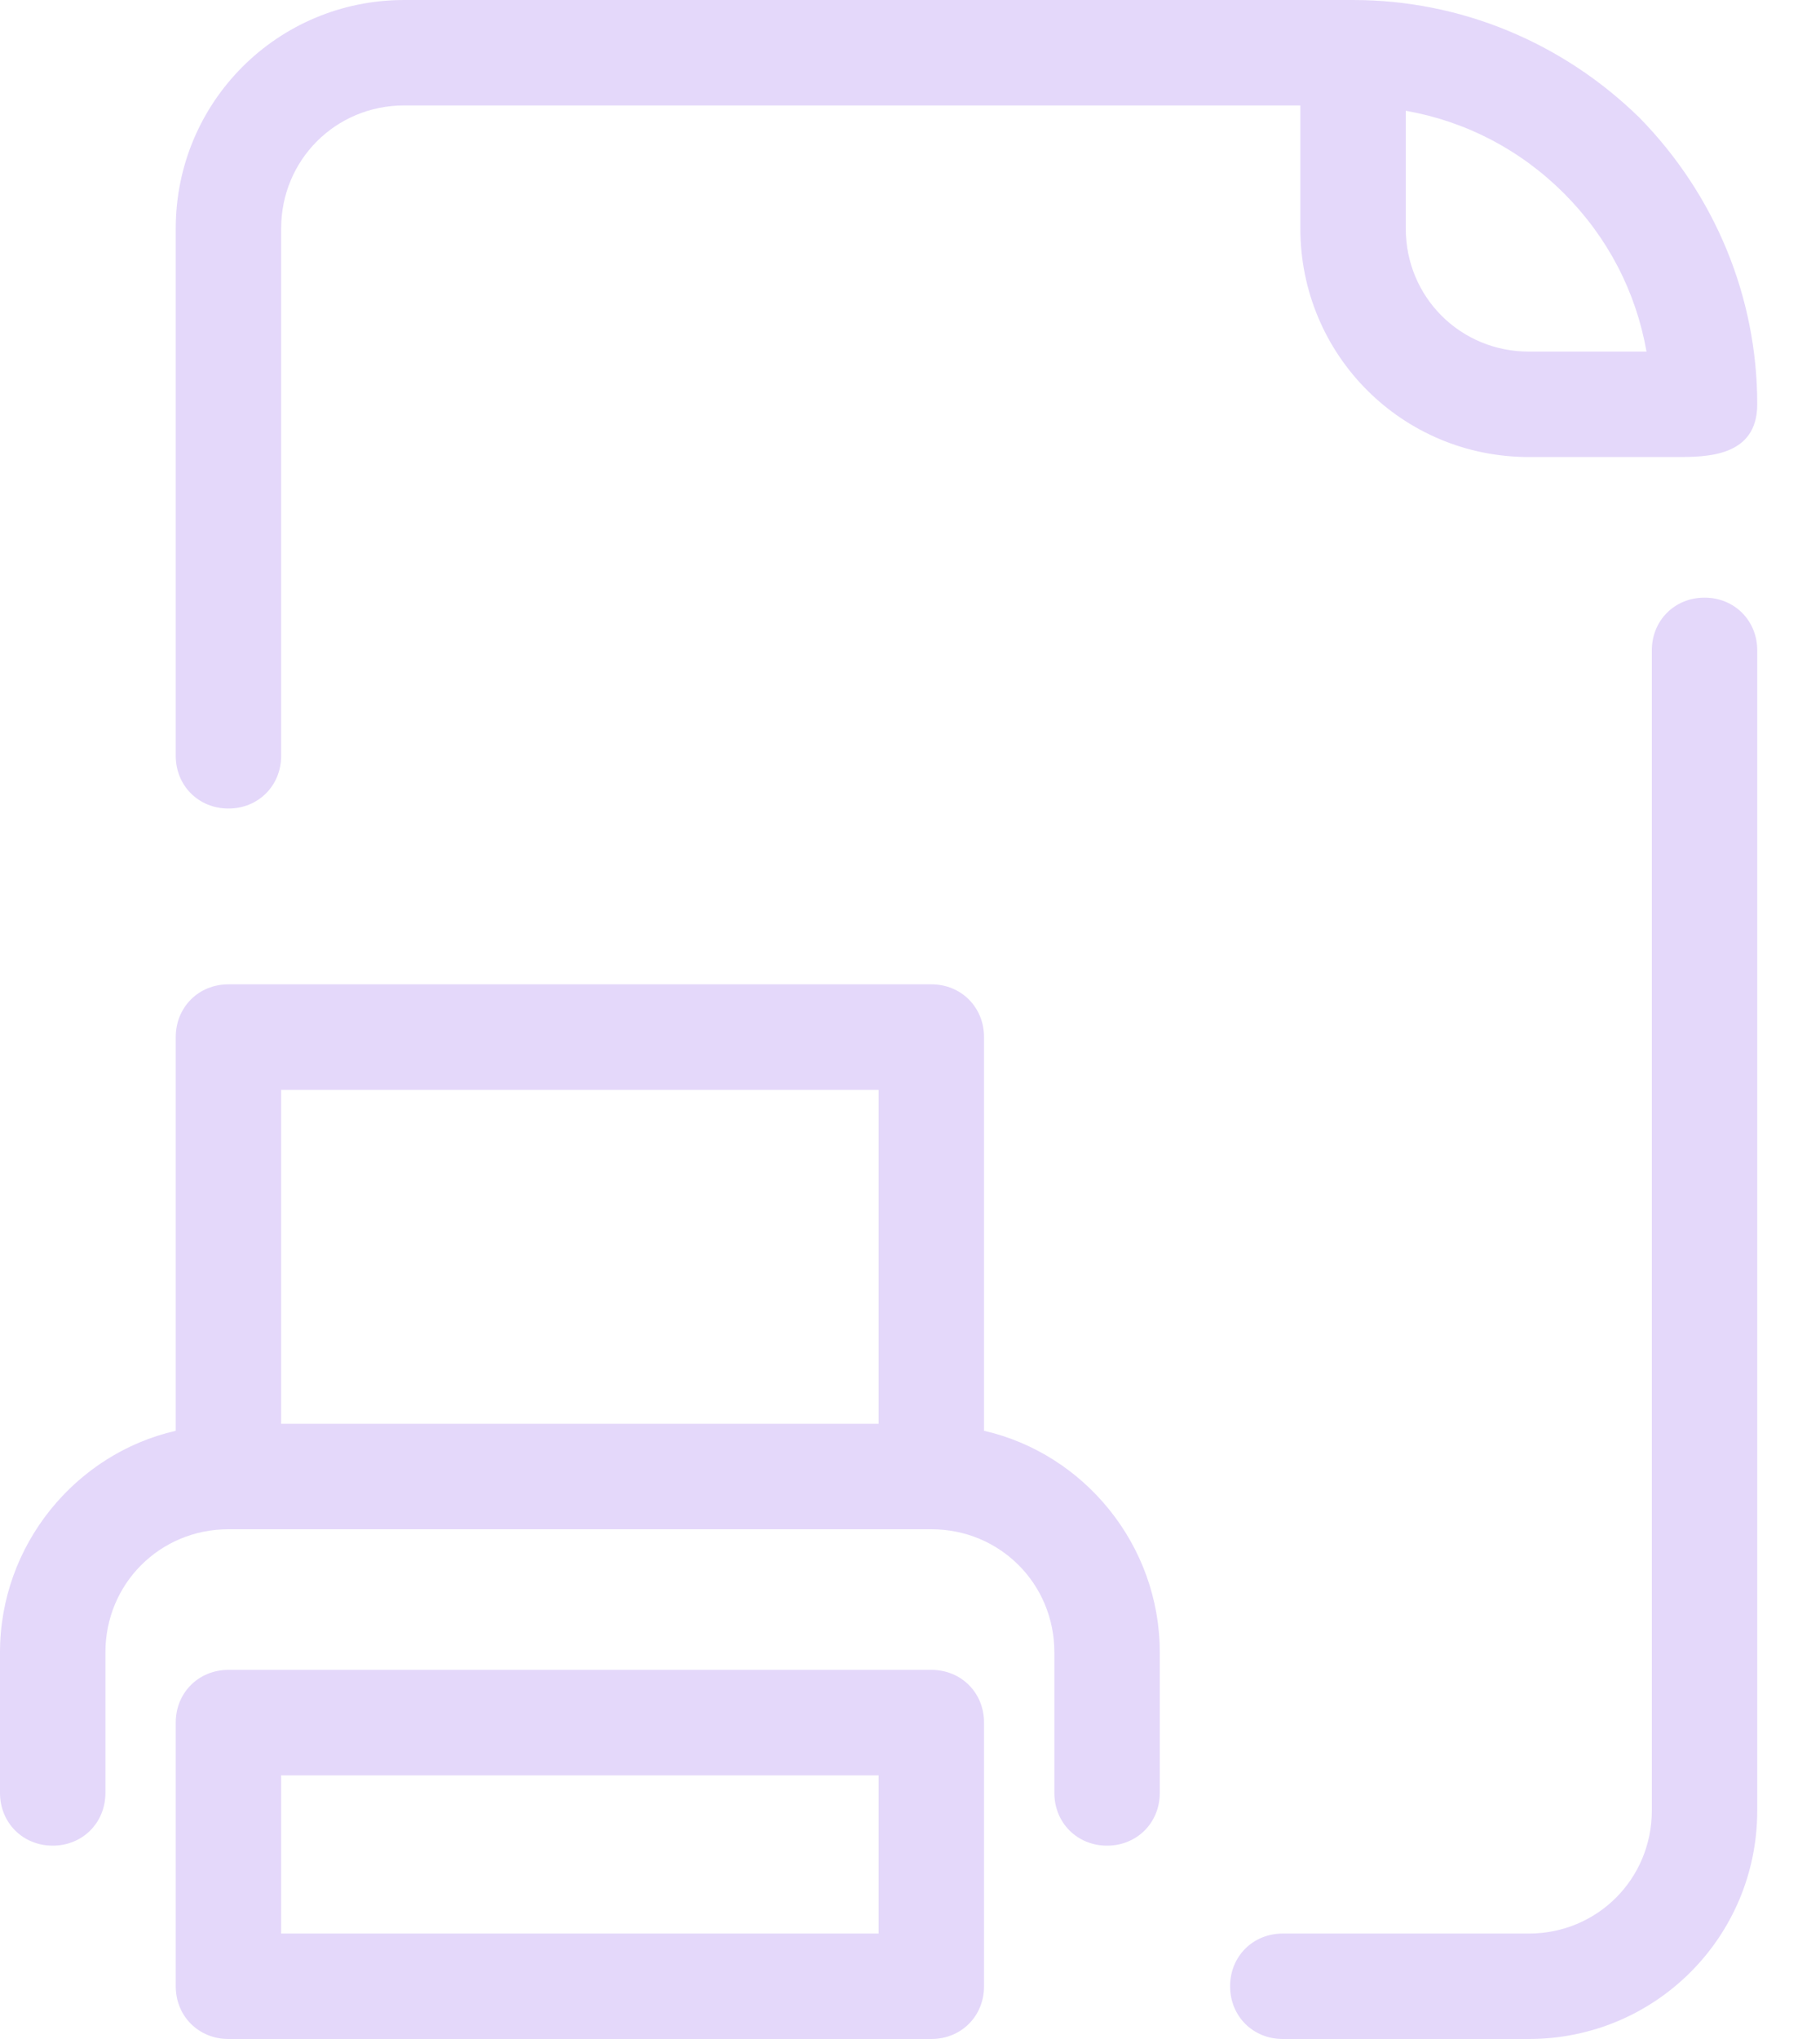 <svg width="25" height="28" viewBox="0 0 25 28" fill="none" xmlns="http://www.w3.org/2000/svg">
<path d="M12.793 28C13.204 28 13.517 27.686 13.517 27.276V23.655C13.517 23.245 13.204 22.931 12.793 22.931H3.138C2.728 22.931 2.414 23.245 2.414 23.655V27.276C2.414 27.686 2.728 28 3.138 28H12.793ZM3.862 24.379H12.069V26.552H3.862V24.379Z" fill="#E4D8FA"/>
<path d="M0.724 25.345C1.134 25.345 1.448 25.031 1.448 24.621V22.69C1.448 21.748 2.197 21 3.138 21H12.793C13.735 21 14.483 21.748 14.483 22.69V24.621C14.483 25.031 14.797 25.345 15.207 25.345C15.617 25.345 15.931 25.031 15.931 24.621V22.69C15.931 21.217 14.893 19.962 13.517 19.648V14.242C13.517 13.831 13.203 13.517 12.793 13.517H3.138C2.728 13.517 2.414 13.831 2.414 14.242V19.648C1.038 19.962 0 21.217 0 22.69V24.621C0 25.031 0.314 25.345 0.724 25.345ZM3.862 14.966H12.069V19.552H3.862V14.966Z" fill="#E4D8FA"/>
<path d="M17.621 28H21C22.738 28 24.138 26.6 24.138 24.862V8.931C24.138 8.521 23.824 8.207 23.414 8.207C23.003 8.207 22.69 8.521 22.69 8.931V24.862C22.69 25.803 21.941 26.552 21 26.552H17.621C17.21 26.552 16.897 26.865 16.897 27.276C16.897 27.686 17.21 28 17.621 28Z" fill="#E4D8FA"/>
<path d="M2.414 10.379C2.414 10.79 2.728 11.103 3.138 11.103C3.548 11.103 3.862 10.79 3.862 10.379V3.138C3.862 2.197 4.61 1.448 5.552 1.448H17.862V3.138C17.862 4.876 19.262 6.276 21 6.276H23.028C23.438 6.276 24.138 6.276 24.138 5.552C24.138 4.079 23.559 2.679 22.521 1.617C21.459 0.579 20.059 0 18.586 0H5.552C3.814 0 2.414 1.4 2.414 3.138V10.379ZM19.31 1.521C20.131 1.666 20.879 2.052 21.483 2.655C22.086 3.259 22.472 4.007 22.617 4.828C21.917 4.828 21 4.828 21 4.828C20.059 4.828 19.31 4.079 19.31 3.138V1.521Z" fill="#E4D8FA"/>
</svg>
